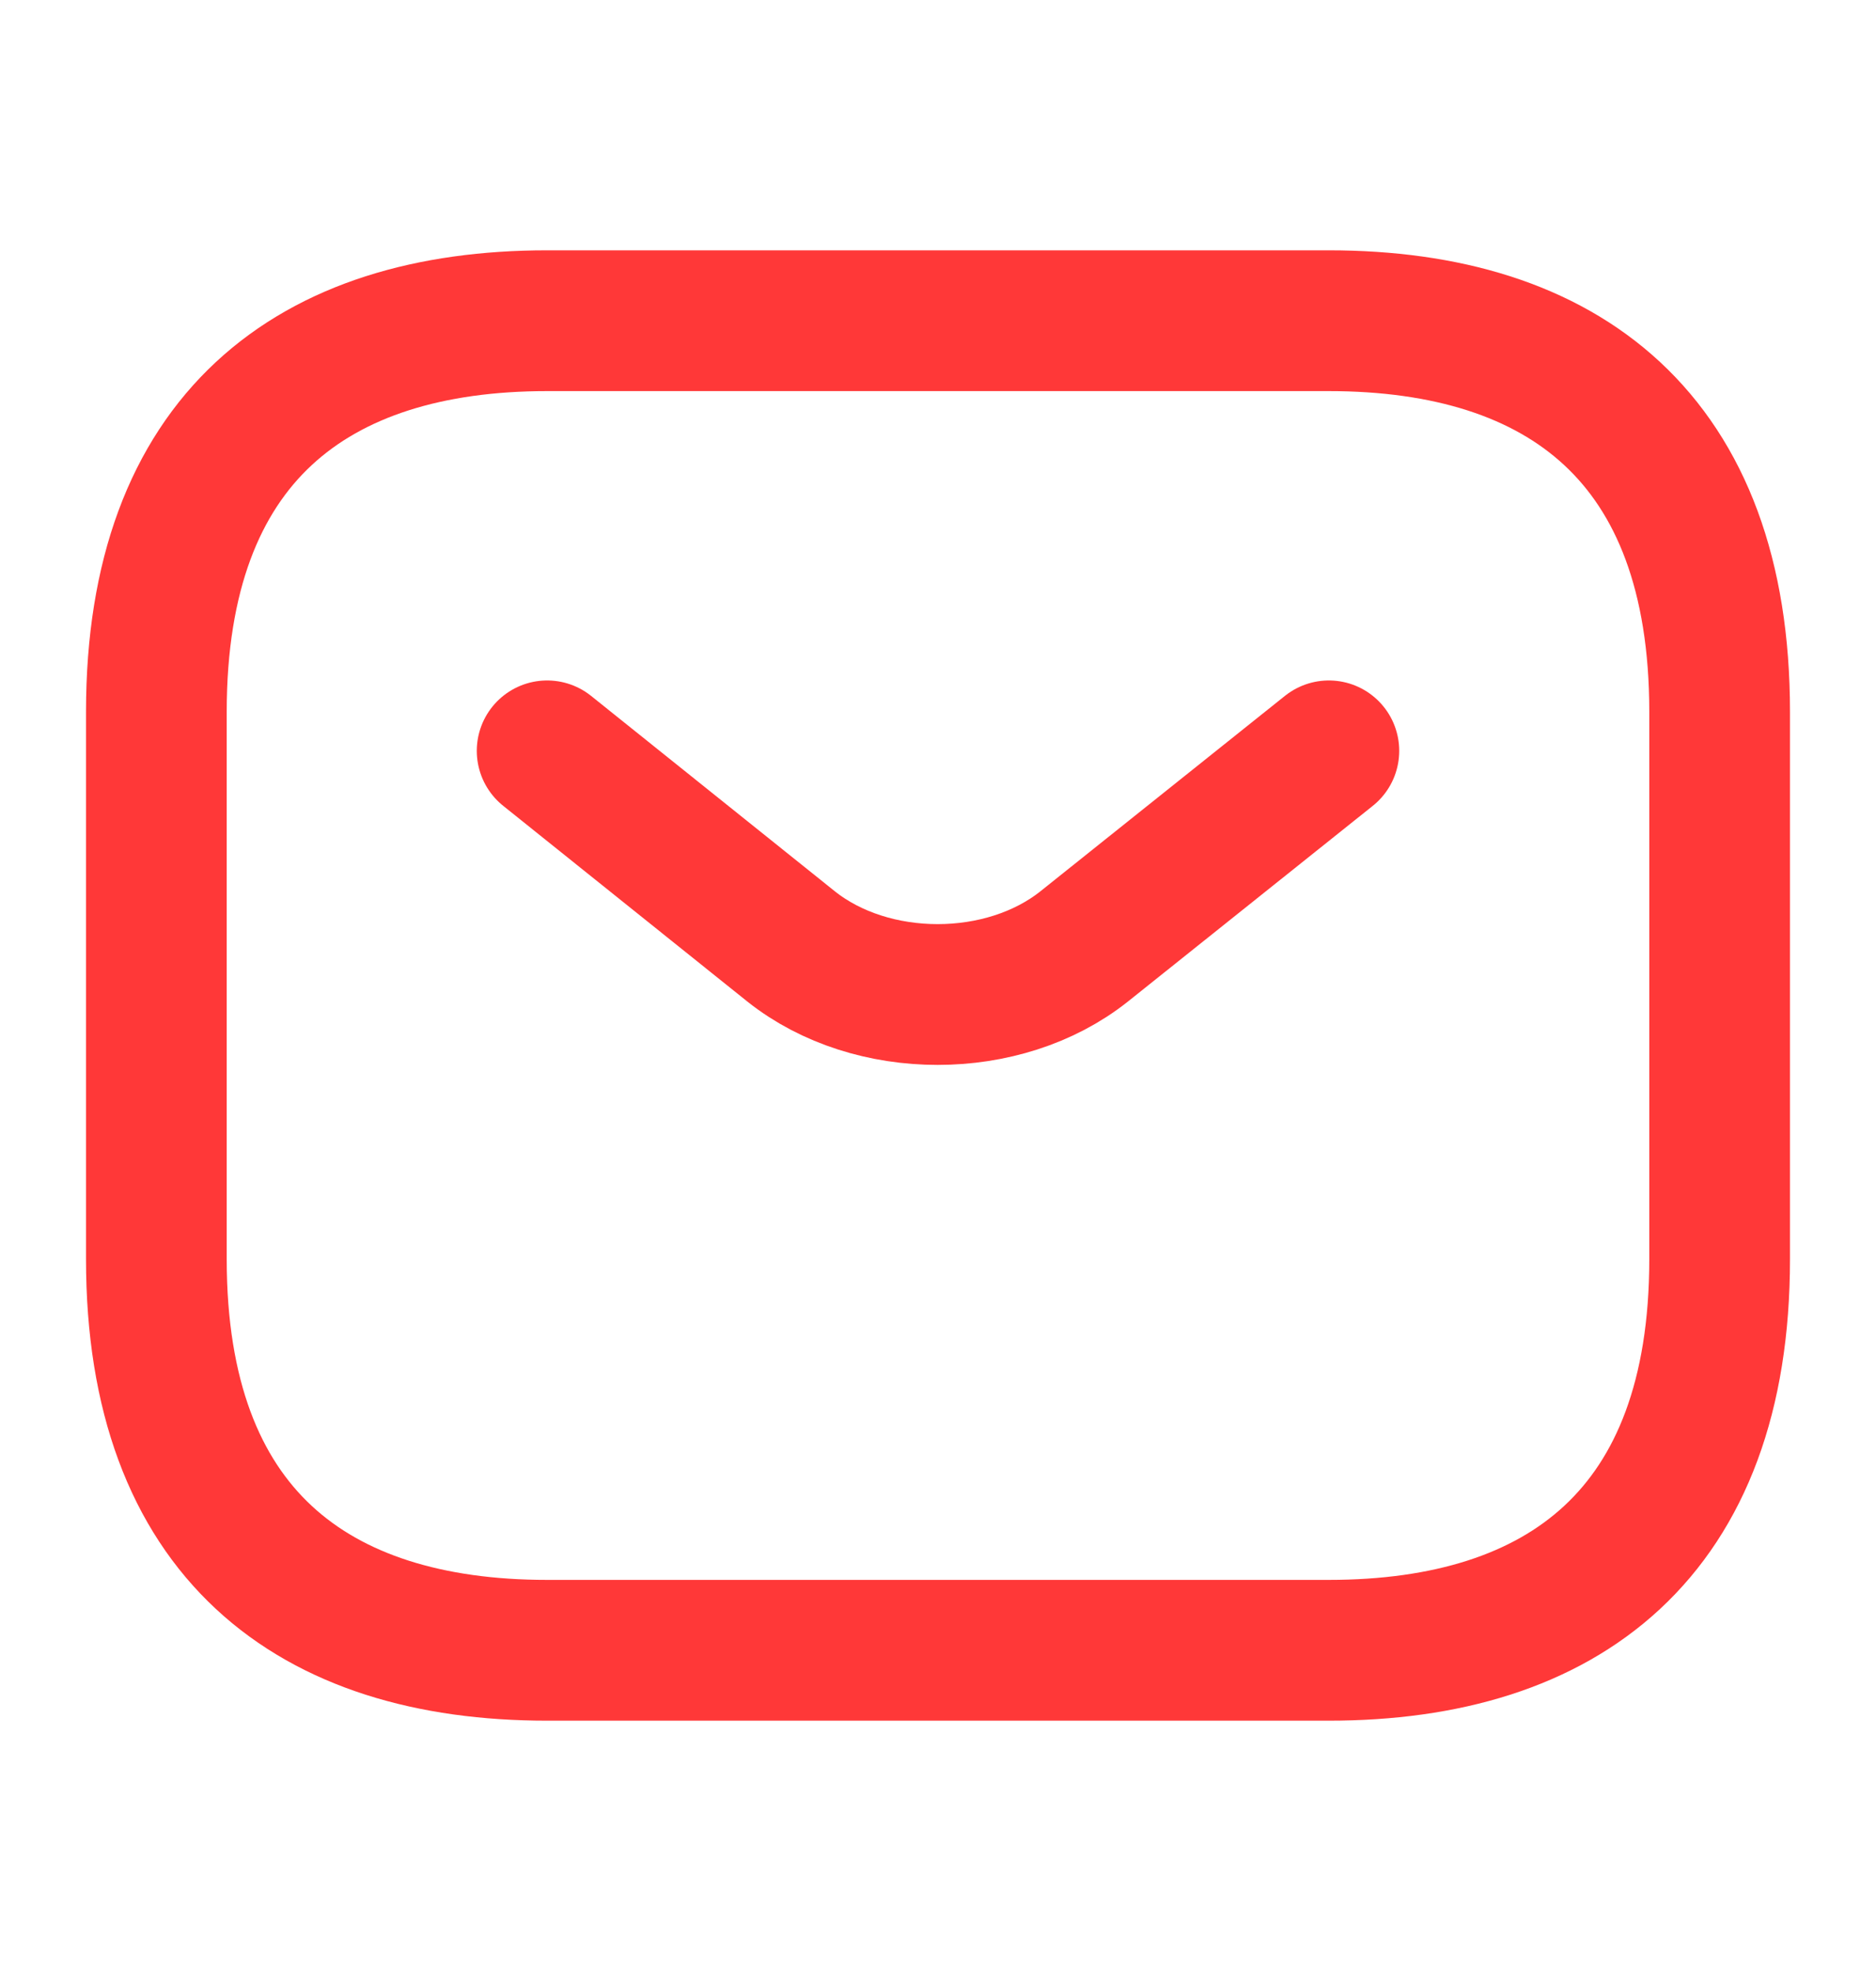 <svg xmlns="http://www.w3.org/2000/svg" width="20" height="21" viewBox="0 0 20 21" fill="none">
  <path d="M14.166 17.583H5.833C3.333 17.583 1.667 16.333 1.667 13.417V7.583C1.667 4.667 3.333 3.417 5.833 3.417H14.166C16.666 3.417 18.333 4.667 18.333 7.583V13.417C18.333 16.333 16.666 17.583 14.166 17.583Z" stroke="#FF3838" stroke-width="1.5" stroke-miterlimit="10" stroke-linecap="round" stroke-linejoin="round"/>
  <path d="M14.167 8L11.559 10.083C10.7 10.767 9.292 10.767 8.433 10.083L5.833 8" stroke="#FF3838" stroke-width="1.5" stroke-miterlimit="10" stroke-linecap="round" stroke-linejoin="round"/>
</svg>